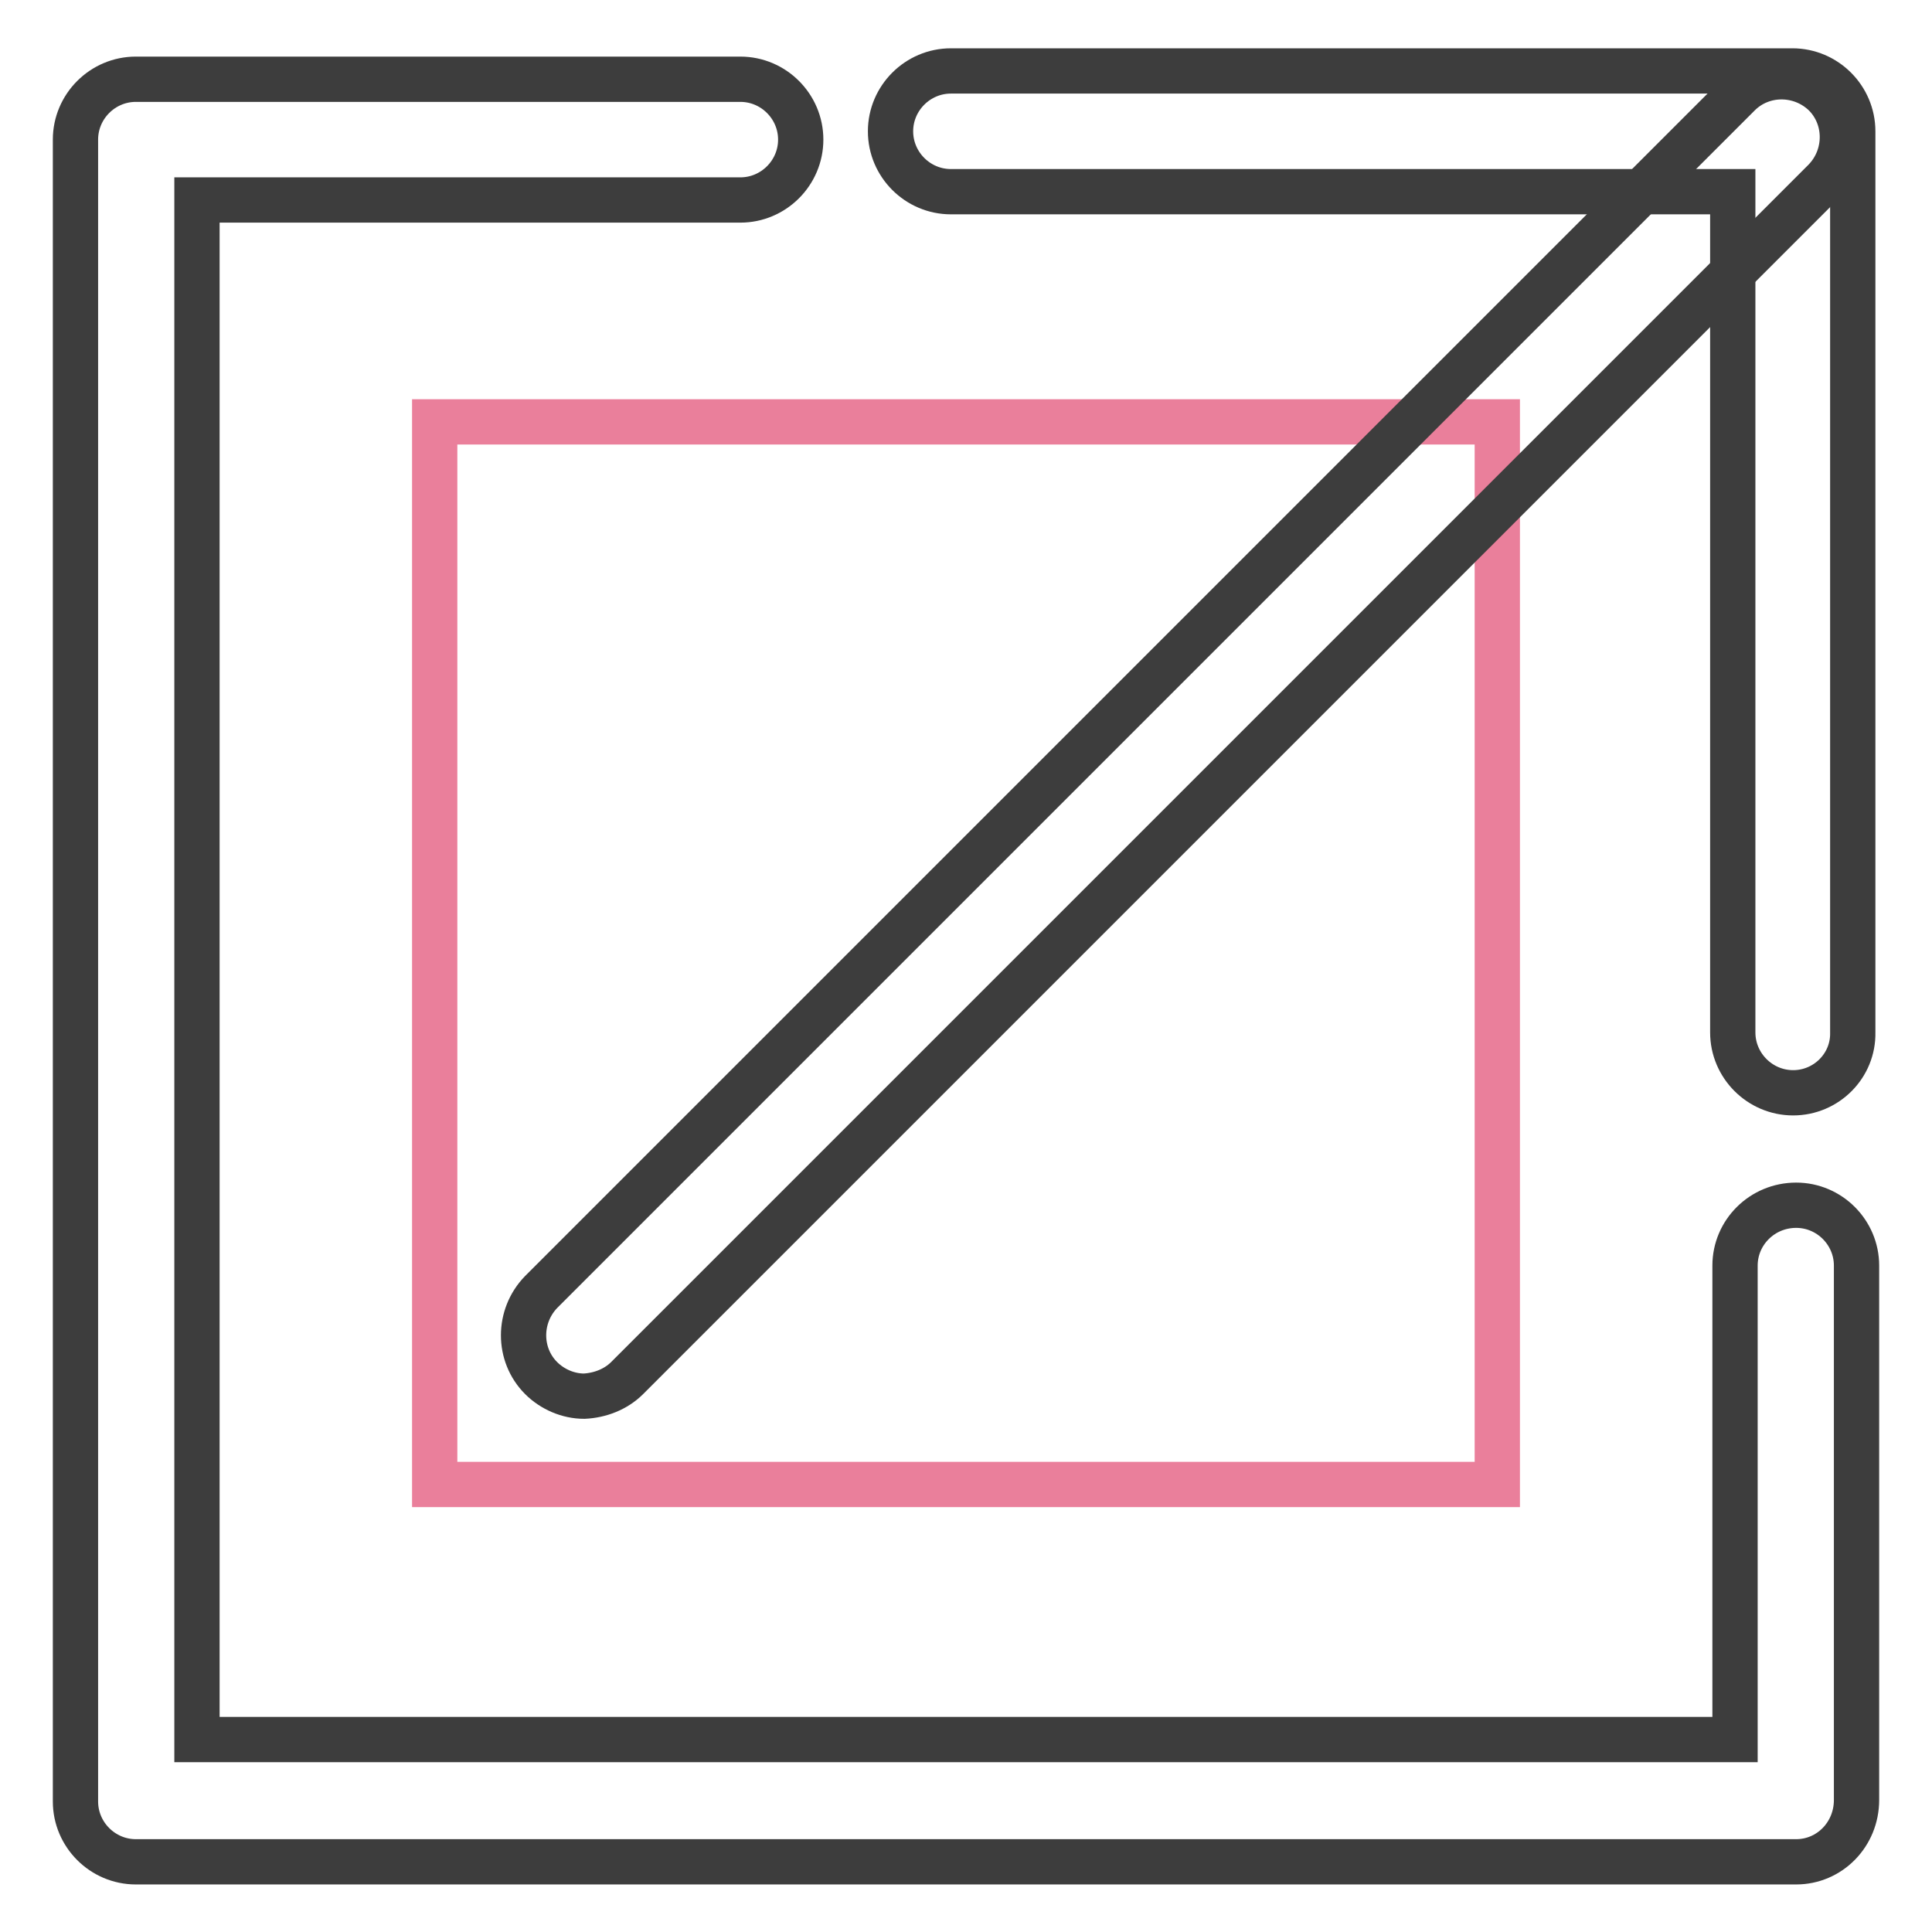 <?xml version="1.0" encoding="utf-8"?>
<!-- Svg Vector Icons : http://www.onlinewebfonts.com/icon -->
<!DOCTYPE svg PUBLIC "-//W3C//DTD SVG 1.1//EN" "http://www.w3.org/Graphics/SVG/1.1/DTD/svg11.dtd">
<svg version="1.1" xmlns="http://www.w3.org/2000/svg" xmlns:xlink="http://www.w3.org/1999/xlink" x="0px" y="0px" viewBox="0 0 256 256" enable-background="new 0 0 256 256" xml:space="preserve">
<g> <path stroke-width="6" fill-opacity="0" stroke="#ea7f9b"  d="M57.6,55.9h140.8v140.8H57.6V55.9z"/> <path stroke-width="6" fill-opacity="0" stroke="#3d3d3d"  d="M238,246.7H18c-4.4,0-8-3.6-8-8V18.5c0-4.4,3.6-8,8-8h80.1c4.4,0,8,3.6,8,8c0,4.4-3.6,8-8,8H26.1v204h203.8 v-62.8c0-4.4,3.6-8,8.1-8c4.4,0,8,3.6,8,8v70.8C246,243.1,242.4,246.7,238,246.7z"/> <path stroke-width="6" fill-opacity="0" stroke="#3d3d3d"  d="M77.4,185c-2.1,0-4.2-0.9-5.7-2.4c-3.1-3.1-3.1-8.2,0-11.4c0,0,0,0,0,0L230.4,12.5c3.1-3.1,8.2-3.1,11.4,0 c3.1,3.1,3.1,8.2,0,11.4l0,0L83.1,182.6C81.6,184.1,79.5,184.9,77.4,185z"/> <path stroke-width="6" fill-opacity="0" stroke="#3d3d3d"  d="M237.6,144.8c-4.4,0-8-3.6-8-8V25.4H126c-4.4,0-8-3.6-8-8c0-4.4,3.6-8,8-8h111.5c4.4,0,8,3.6,8,8v119.4 C245.6,141.2,242,144.8,237.6,144.8L237.6,144.8z"/></g>
</svg>
